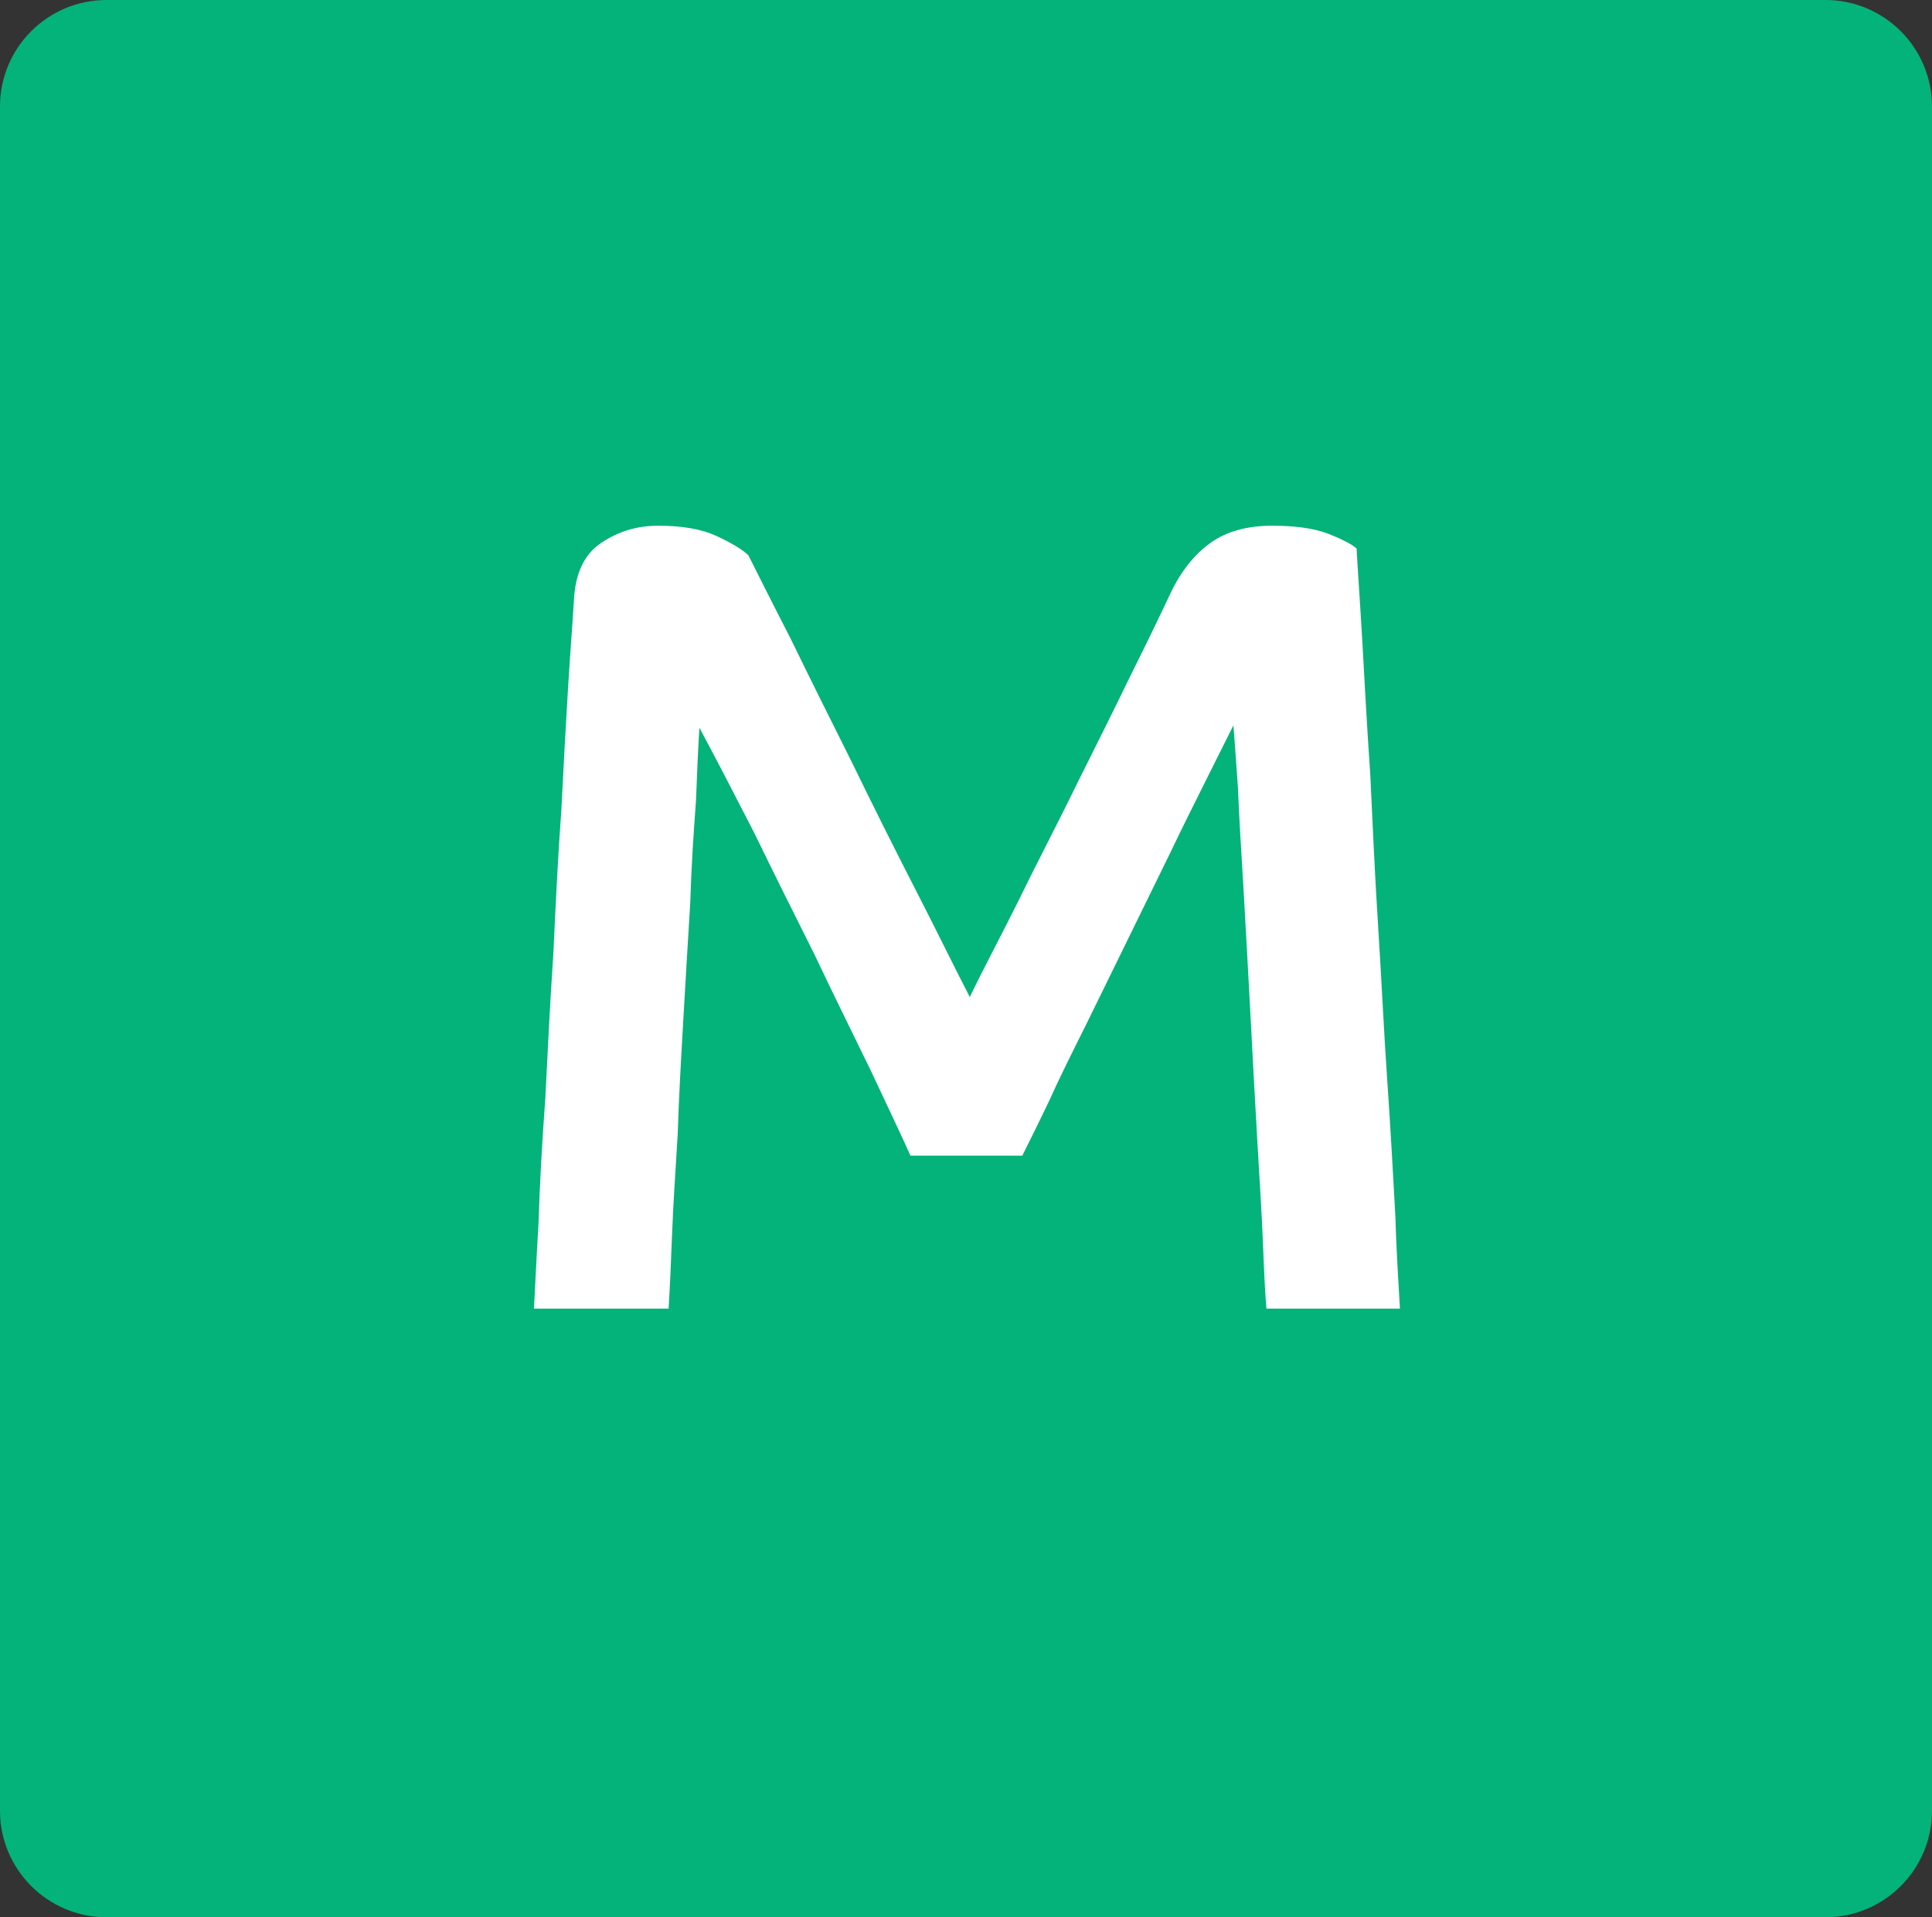 <?xml version="1.0" encoding="UTF-8" standalone="no"?>
<!DOCTYPE svg PUBLIC "-//W3C//DTD SVG 1.1//EN" "http://www.w3.org/Graphics/SVG/1.1/DTD/svg11.dtd">
<svg width="100%" height="100%" viewBox="0 0 127 126" version="1.1" xmlns="http://www.w3.org/2000/svg" xmlns:xlink="http://www.w3.org/1999/xlink" xml:space="preserve" xmlns:serif="http://www.serif.com/" style="fill-rule:evenodd;clip-rule:evenodd;stroke-linejoin:round;stroke-miterlimit:2;">
    <rect x="0" y="0" width="127" height="126" fill="#333333" stroke="none"/>
    <g id="Gruppe_1228" transform="matrix(1,0,0,1,-897,-1896)">
        <g id="Rechteck_637" transform="matrix(1,0,0,1,897,1896)">
            <path d="M127,7C127,3.137 123.863,0 120,0L7,0C3.137,0 0,3.137 0,7L0,119C0,122.863 3.137,126 7,126L120,126C123.863,126 127,122.863 127,119L127,7Z" style="fill:rgb(4,179,121);"/>
        </g>
        <g transform="matrix(75,0,0,75,927,1982)">
            <g id="M">
                <path d="M0.068,-0C0.069,-0.017 0.07,-0.042 0.072,-0.075C0.073,-0.108 0.075,-0.144 0.078,-0.185C0.08,-0.225 0.082,-0.267 0.085,-0.311C0.087,-0.354 0.089,-0.396 0.092,-0.437C0.094,-0.477 0.096,-0.513 0.098,-0.546C0.1,-0.578 0.102,-0.603 0.103,-0.62C0.104,-0.644 0.112,-0.661 0.127,-0.671C0.142,-0.681 0.158,-0.686 0.177,-0.686C0.198,-0.686 0.215,-0.683 0.228,-0.677C0.241,-0.671 0.251,-0.665 0.256,-0.66C0.264,-0.644 0.276,-0.62 0.293,-0.587C0.309,-0.554 0.327,-0.518 0.346,-0.48C0.365,-0.441 0.384,-0.403 0.403,-0.366C0.422,-0.329 0.437,-0.298 0.45,-0.273C0.461,-0.296 0.476,-0.324 0.493,-0.358C0.509,-0.391 0.527,-0.425 0.544,-0.46C0.561,-0.494 0.577,-0.526 0.592,-0.557C0.607,-0.587 0.618,-0.61 0.626,-0.627C0.635,-0.646 0.647,-0.661 0.661,-0.671C0.675,-0.681 0.693,-0.686 0.715,-0.686C0.734,-0.686 0.751,-0.684 0.764,-0.679C0.777,-0.674 0.786,-0.669 0.789,-0.666C0.79,-0.647 0.792,-0.62 0.794,-0.585C0.796,-0.55 0.798,-0.511 0.801,-0.468C0.803,-0.425 0.805,-0.38 0.808,-0.333C0.811,-0.286 0.813,-0.241 0.816,-0.198C0.819,-0.155 0.821,-0.116 0.823,-0.081C0.824,-0.046 0.826,-0.019 0.827,-0L0.71,-0C0.709,-0.011 0.708,-0.029 0.707,-0.056C0.706,-0.082 0.704,-0.112 0.702,-0.147C0.7,-0.182 0.698,-0.218 0.696,-0.257C0.694,-0.295 0.692,-0.331 0.69,-0.366C0.688,-0.4 0.686,-0.43 0.685,-0.457C0.683,-0.483 0.682,-0.501 0.681,-0.511C0.675,-0.499 0.667,-0.483 0.657,-0.463C0.647,-0.443 0.636,-0.421 0.625,-0.398L0.552,-0.249C0.54,-0.225 0.529,-0.203 0.52,-0.183C0.51,-0.162 0.502,-0.146 0.496,-0.134L0.398,-0.134C0.39,-0.152 0.378,-0.177 0.363,-0.209C0.348,-0.24 0.331,-0.274 0.314,-0.31C0.296,-0.346 0.278,-0.382 0.261,-0.417C0.243,-0.452 0.227,-0.483 0.213,-0.509C0.212,-0.493 0.211,-0.472 0.21,-0.445C0.208,-0.418 0.206,-0.389 0.205,-0.356C0.203,-0.323 0.201,-0.29 0.199,-0.255C0.197,-0.22 0.195,-0.186 0.194,-0.153C0.192,-0.12 0.19,-0.091 0.189,-0.064C0.188,-0.037 0.187,-0.016 0.186,-0L0.068,-0Z" style="fill:white;fill-rule:nonzero;"/>
            </g>
        </g>
    </g>
</svg>

